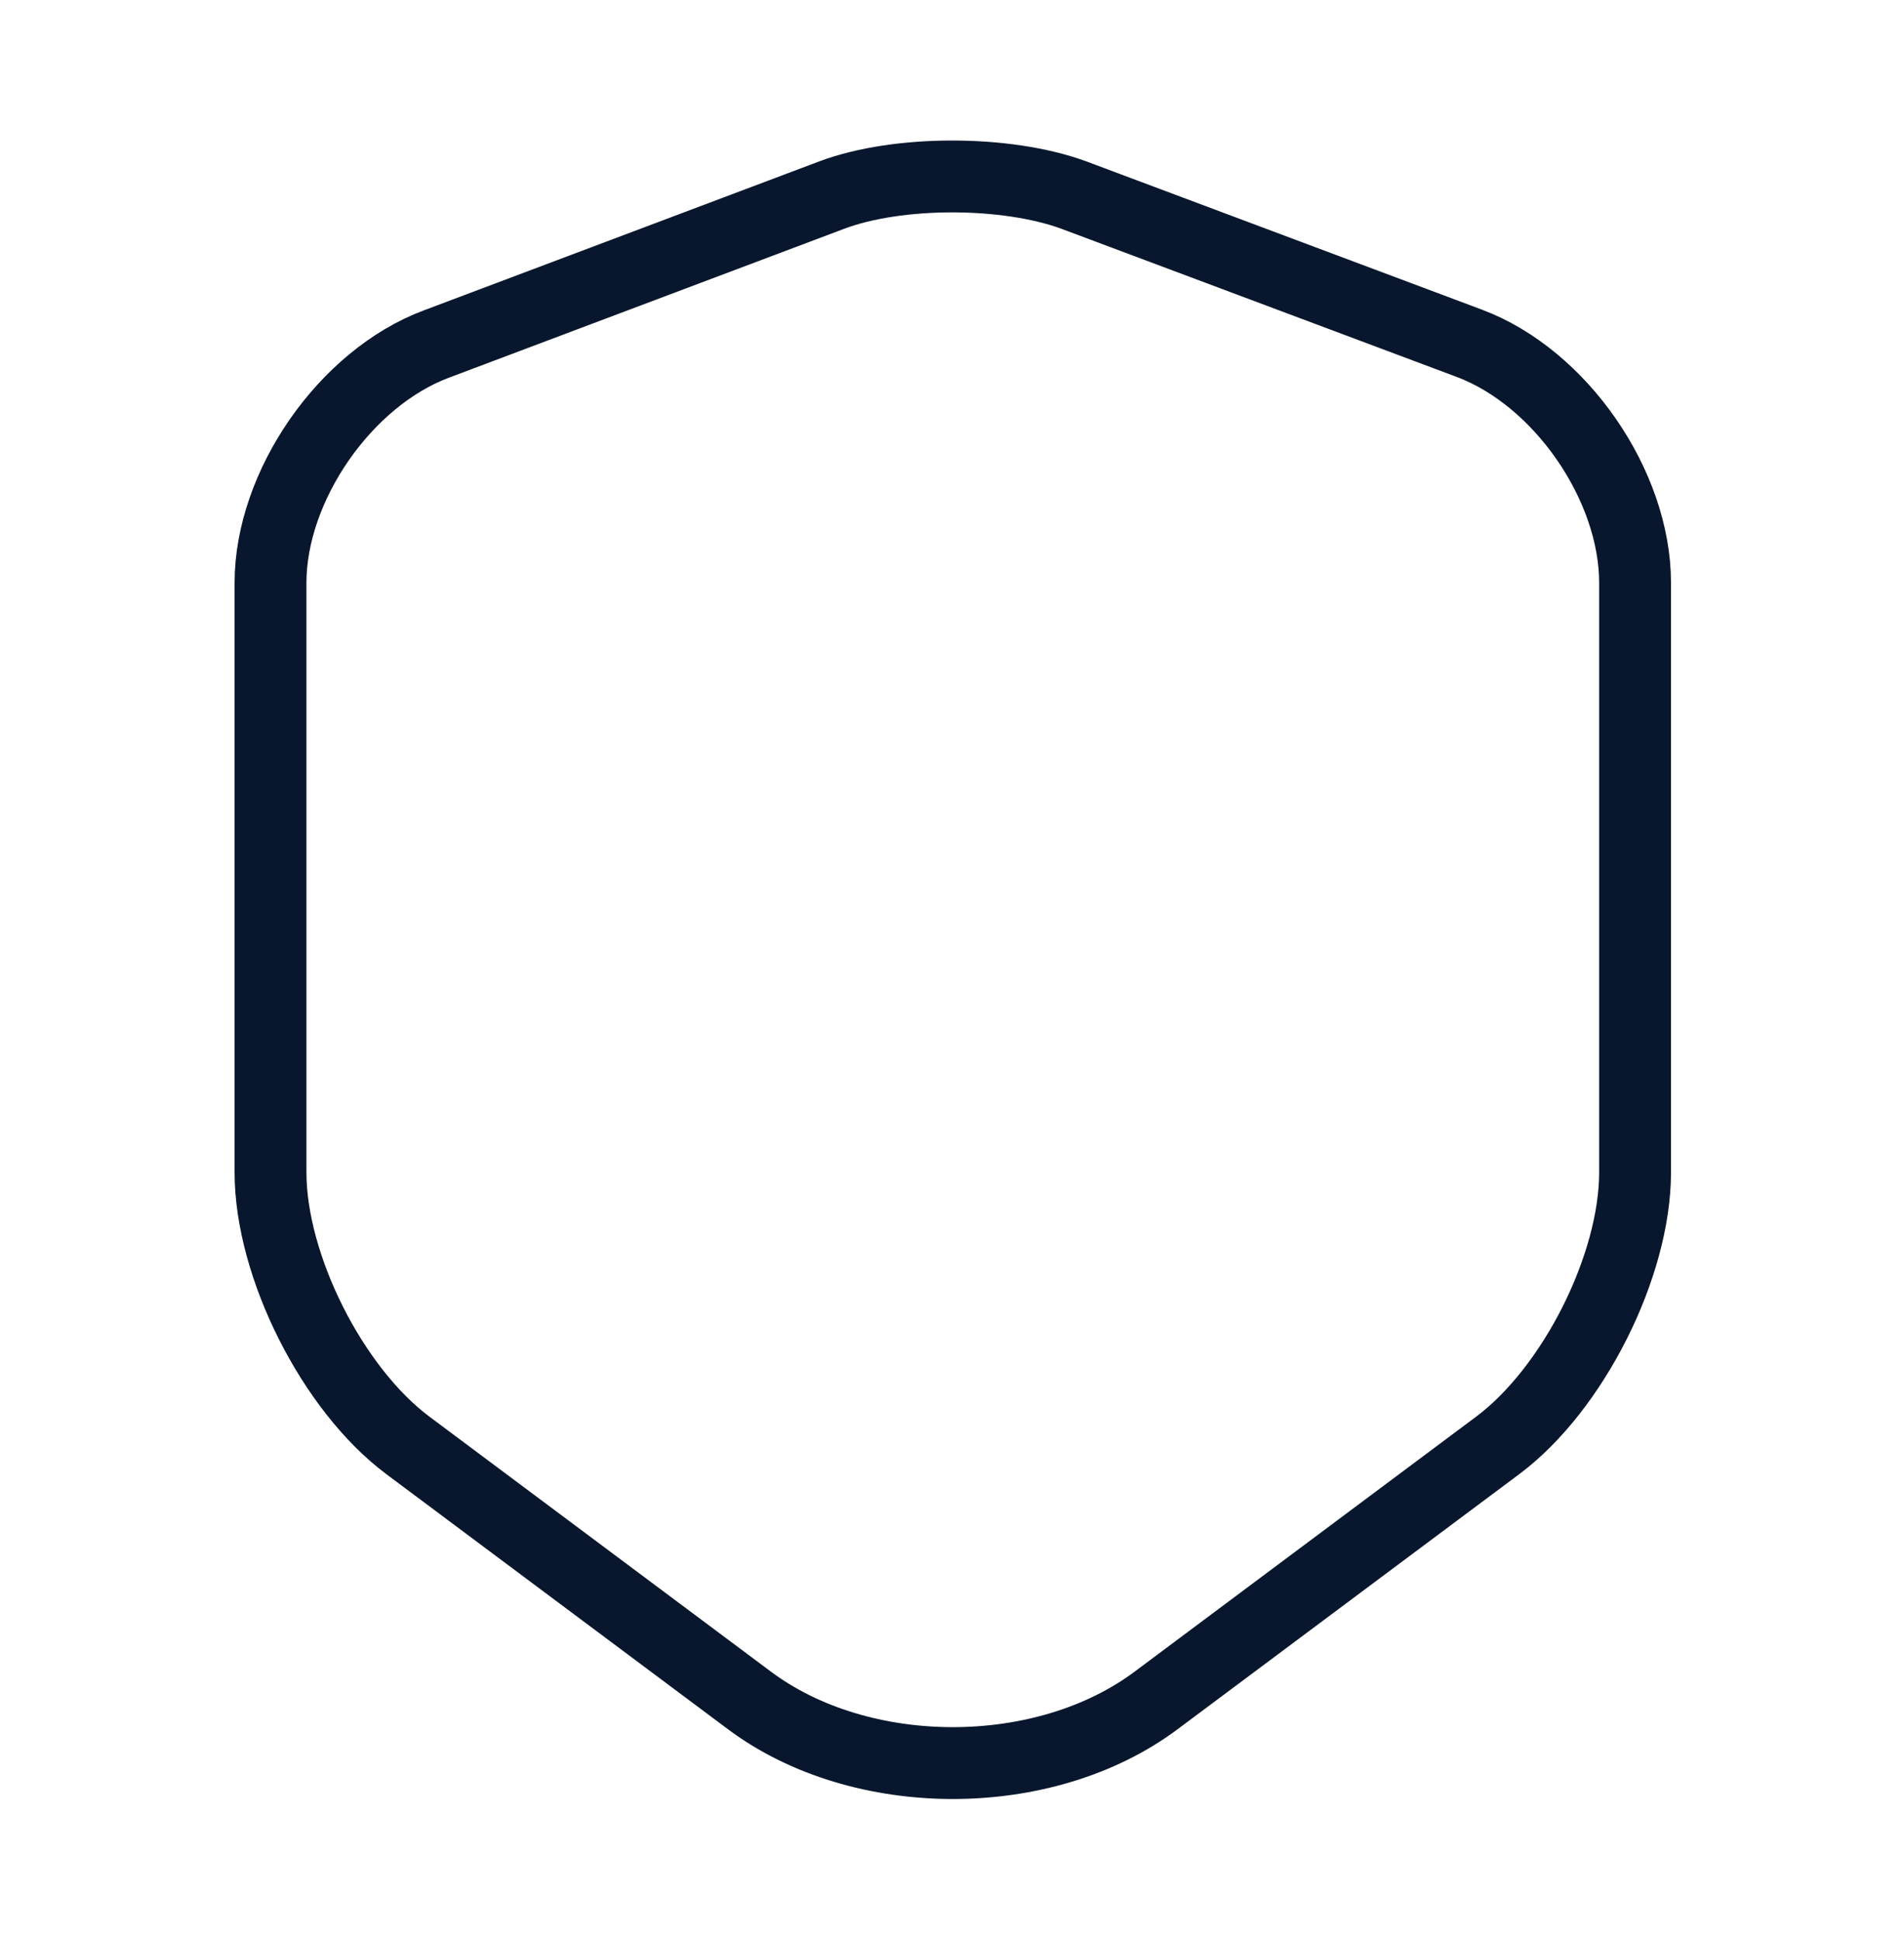 <svg width="53" height="54" viewBox="0 0 53 54" fill="none" xmlns="http://www.w3.org/2000/svg">
<path d="M23.165 5.425L12.146 9.576C9.606 10.526 7.53 13.529 7.53 16.223V32.631C7.53 35.237 9.253 38.66 11.351 40.228L20.846 47.317C23.96 49.657 29.084 49.657 32.197 47.317L41.693 40.228C43.791 38.66 45.514 35.237 45.514 32.631V16.223C45.514 13.507 43.438 10.504 40.898 9.554L29.879 5.425C28.002 4.74 24.998 4.74 23.165 5.425Z" stroke="#08172D" stroke-width="2" stroke-linecap="round" stroke-linejoin="round"/>
</svg>
